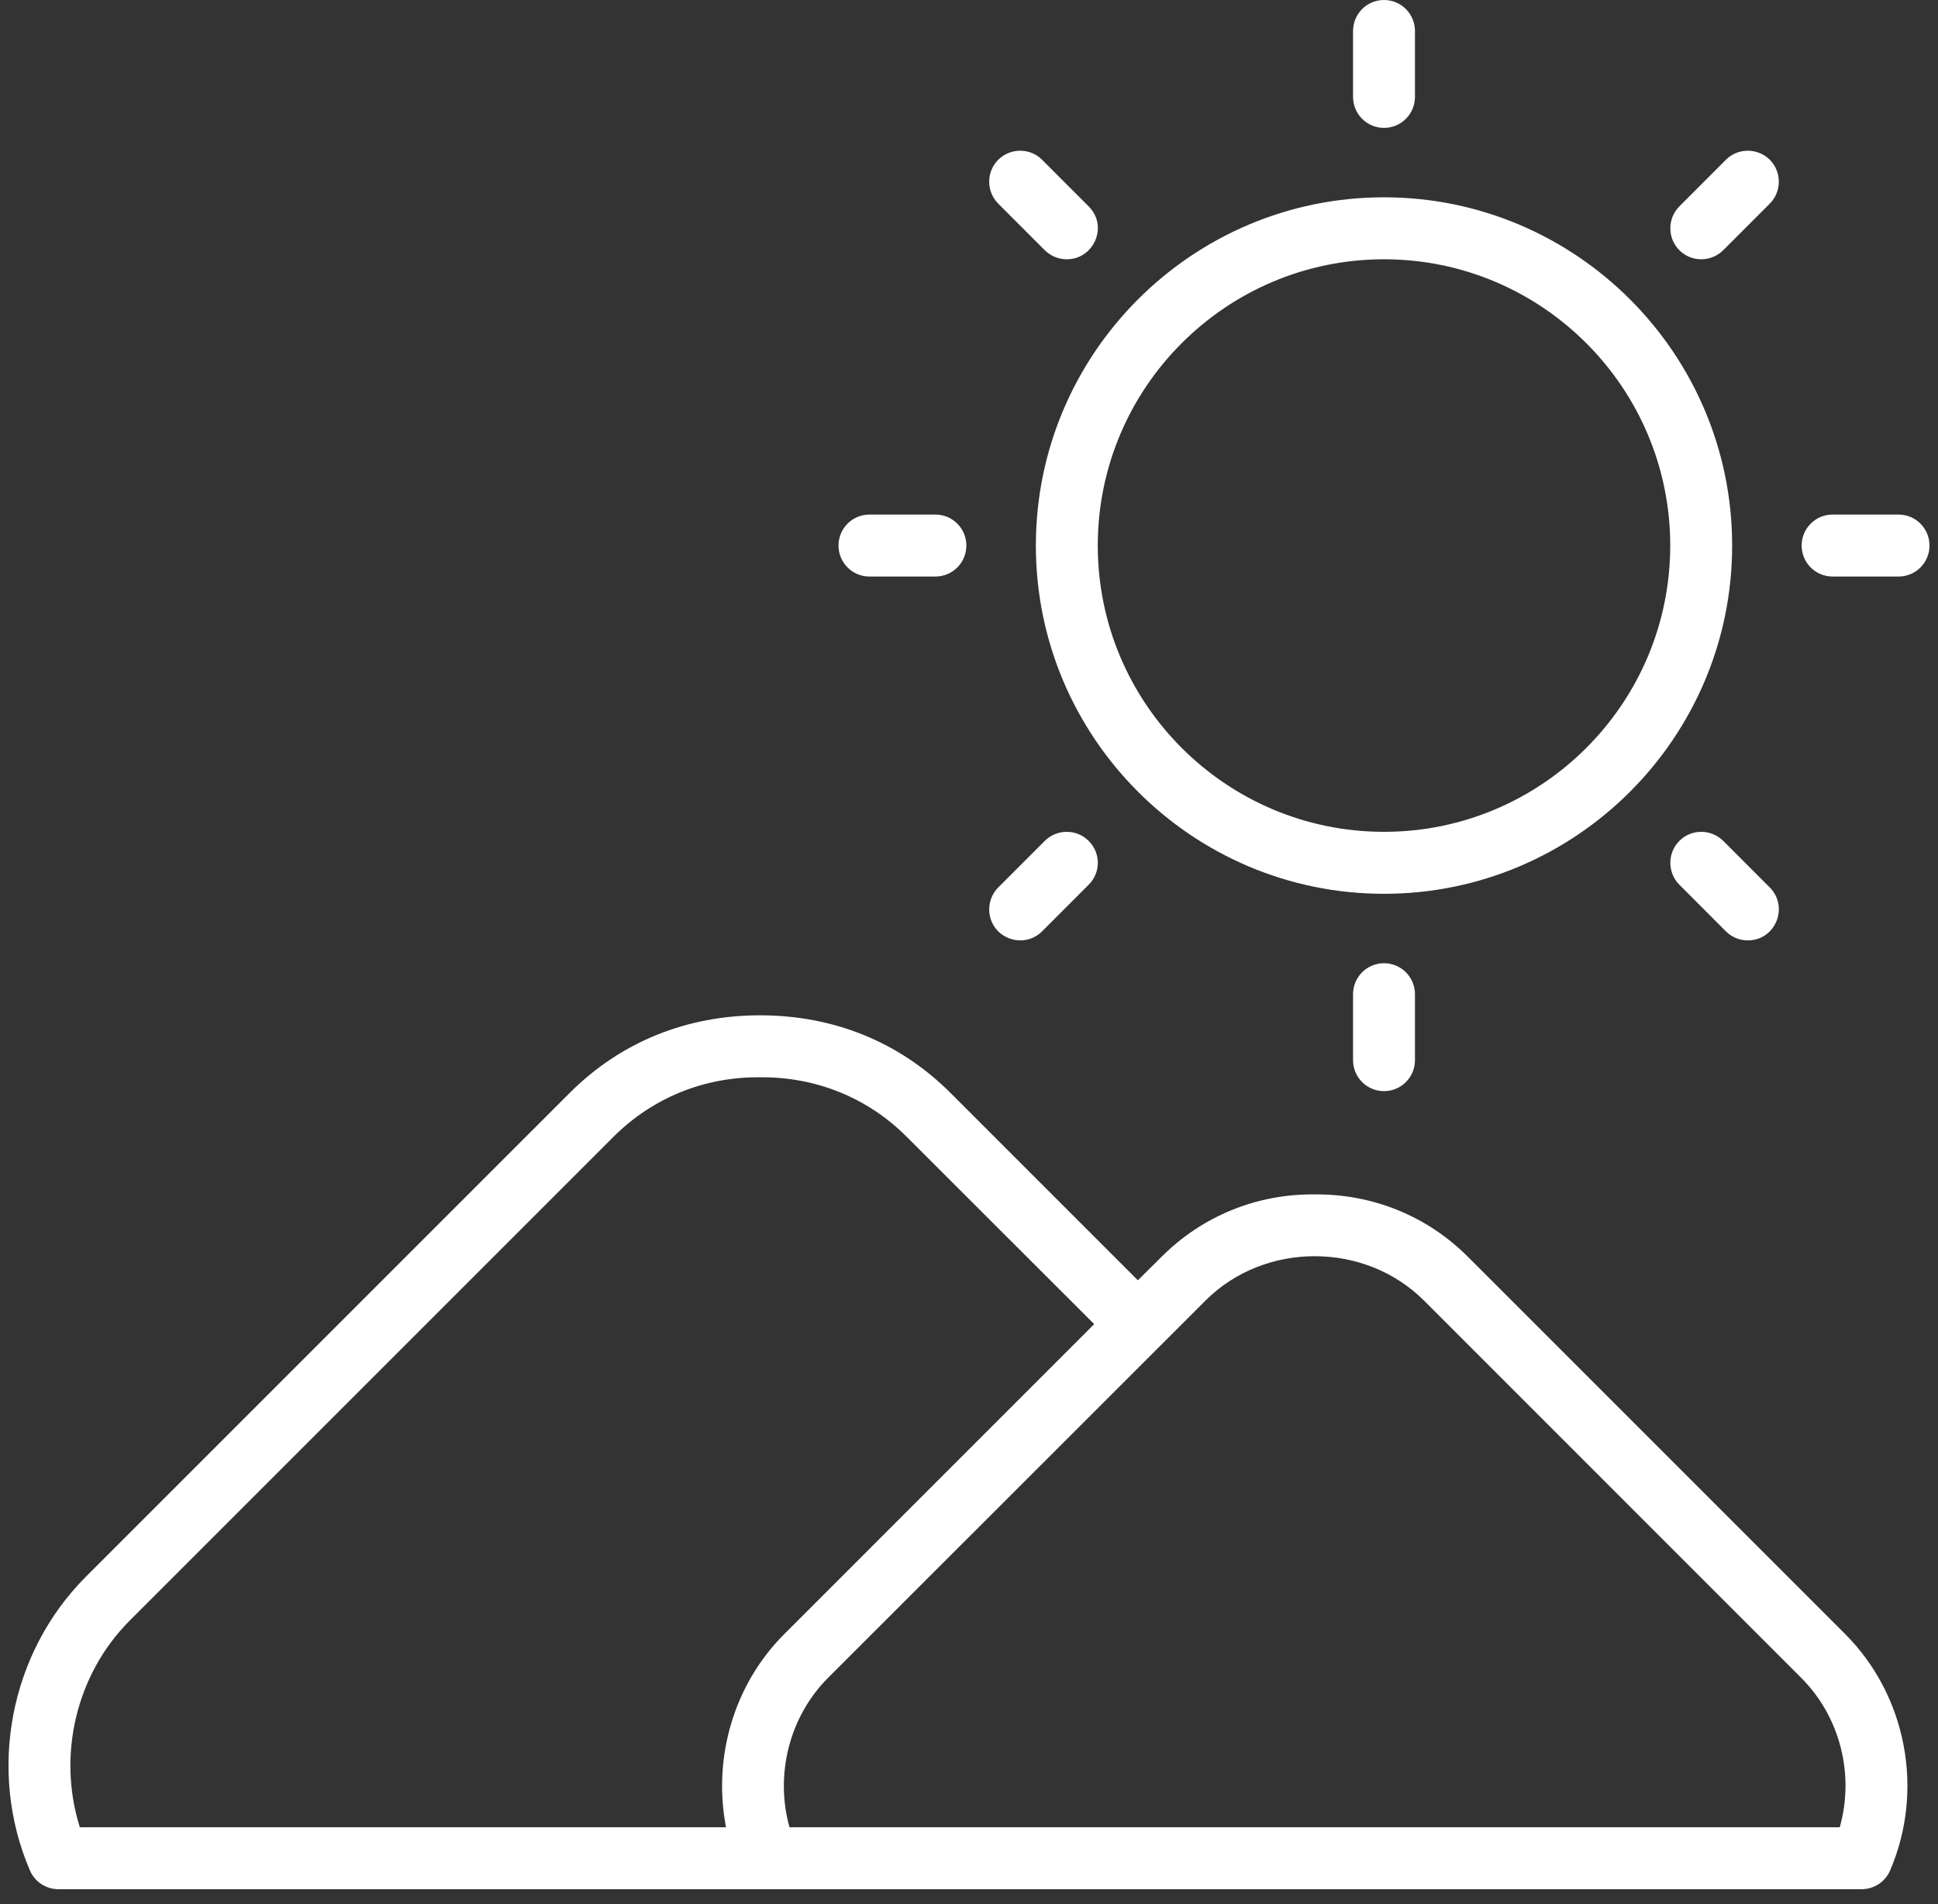 <svg width="114" height="112" viewBox="0 0 114 112" fill="none" xmlns="http://www.w3.org/2000/svg">
<rect x="0" y="0" width="114" height="112" fill="#333333" stroke="none"/>
<path fill-rule="evenodd" clip-rule="evenodd" d="M98.786 14.718C98.078 14.005 98.078 12.852 98.786 12.139L101.524 9.398C102.232 8.687 103.385 8.687 104.106 9.398C104.813 10.111 104.813 11.264 104.106 11.977L101.367 14.718C100.65 15.425 99.495 15.432 98.786 14.718ZM113.5 32.089C113.5 33.097 112.688 33.912 111.679 33.912H107.8C106.792 33.912 105.979 33.097 105.979 32.089C105.979 31.083 106.792 30.267 107.8 30.267H111.679C112.688 30.267 113.5 31.083 113.5 32.089ZM104.106 52.202C105.238 53.345 104.447 55.314 102.808 55.314C102.35 55.314 101.878 55.137 101.524 54.782L98.786 52.041C98.078 51.327 98.078 50.174 98.786 49.461C99.493 48.751 100.646 48.751 101.367 49.461L104.106 52.202ZM81.412 56.657C82.421 56.657 83.233 57.474 83.233 58.479V62.358C83.233 63.365 82.421 64.18 81.412 64.18C80.403 64.18 79.591 63.365 79.591 62.358V58.479C79.591 57.474 80.403 56.657 81.412 56.657ZM58.718 54.782C58.011 54.068 58.011 52.916 58.718 52.202L61.457 49.461C62.177 48.751 63.33 48.751 64.038 49.461C64.758 50.174 64.758 51.327 64.038 52.041L61.299 54.782C60.591 55.492 59.45 55.49 58.718 54.782ZM49.324 32.089C49.324 31.083 50.136 30.267 51.145 30.267H55.023C56.032 30.267 56.845 31.083 56.845 32.089C56.845 33.097 56.032 33.912 55.023 33.912H51.145C50.136 33.912 49.324 33.097 49.324 32.089ZM58.718 11.977C58.011 11.264 58.011 10.111 58.718 9.398C59.439 8.687 60.592 8.687 61.299 9.398L64.038 12.139C65.209 13.304 64.345 15.251 62.754 15.251C62.282 15.251 61.824 15.075 61.457 14.718L58.718 11.977ZM79.591 5.7V1.823C79.591 0.818 80.403 0 81.412 0C82.421 0 83.233 0.818 83.233 1.823V5.7C83.233 6.705 82.421 7.522 81.412 7.522C80.403 7.522 79.591 6.705 79.591 5.7ZM81.412 15.251C72.122 15.251 64.575 22.805 64.575 32.089C64.575 41.375 72.122 48.928 81.412 48.928C90.701 48.928 98.249 41.375 98.249 32.089C98.249 22.805 90.701 15.251 81.412 15.251ZM81.412 52.574C92.706 52.574 101.891 43.384 101.891 32.089C101.891 20.795 92.706 11.606 81.412 11.606C70.118 11.606 60.933 20.795 60.933 32.089C60.933 43.384 70.118 52.574 81.412 52.574ZM108.22 107.479H46.441C45.576 104.389 46.428 100.977 48.708 98.691L70.904 76.507C74.398 73.009 80.294 73.027 83.77 76.507L105.953 98.691C108.246 100.977 109.098 104.389 108.22 107.479ZM7.631 95.322C4.474 98.483 3.36 103.24 4.696 107.479H42.707C41.921 103.413 43.152 99.089 46.14 96.111L64.365 77.885L53.333 66.864C51.053 64.577 48 63.338 44.738 63.367C44.725 63.369 44.712 63.369 44.699 63.367C41.423 63.333 38.383 64.577 36.09 66.864L7.631 95.322ZM86.352 73.93C83.954 71.528 80.757 70.227 77.337 70.255C73.93 70.218 70.72 71.528 68.322 73.93L66.933 75.308L55.914 64.288C52.892 61.265 49.001 59.721 44.712 59.721C40.422 59.721 36.532 61.265 33.509 64.288L5.05 92.745C0.569 97.23 -0.754 104.173 1.761 110.022C2.05 110.692 2.705 111.124 3.439 111.124H109.504C110.237 111.124 110.893 110.692 111.181 110.022C113.212 105.312 112.15 99.722 108.534 96.111L86.352 73.93Z" fill="white"/>
</svg>
